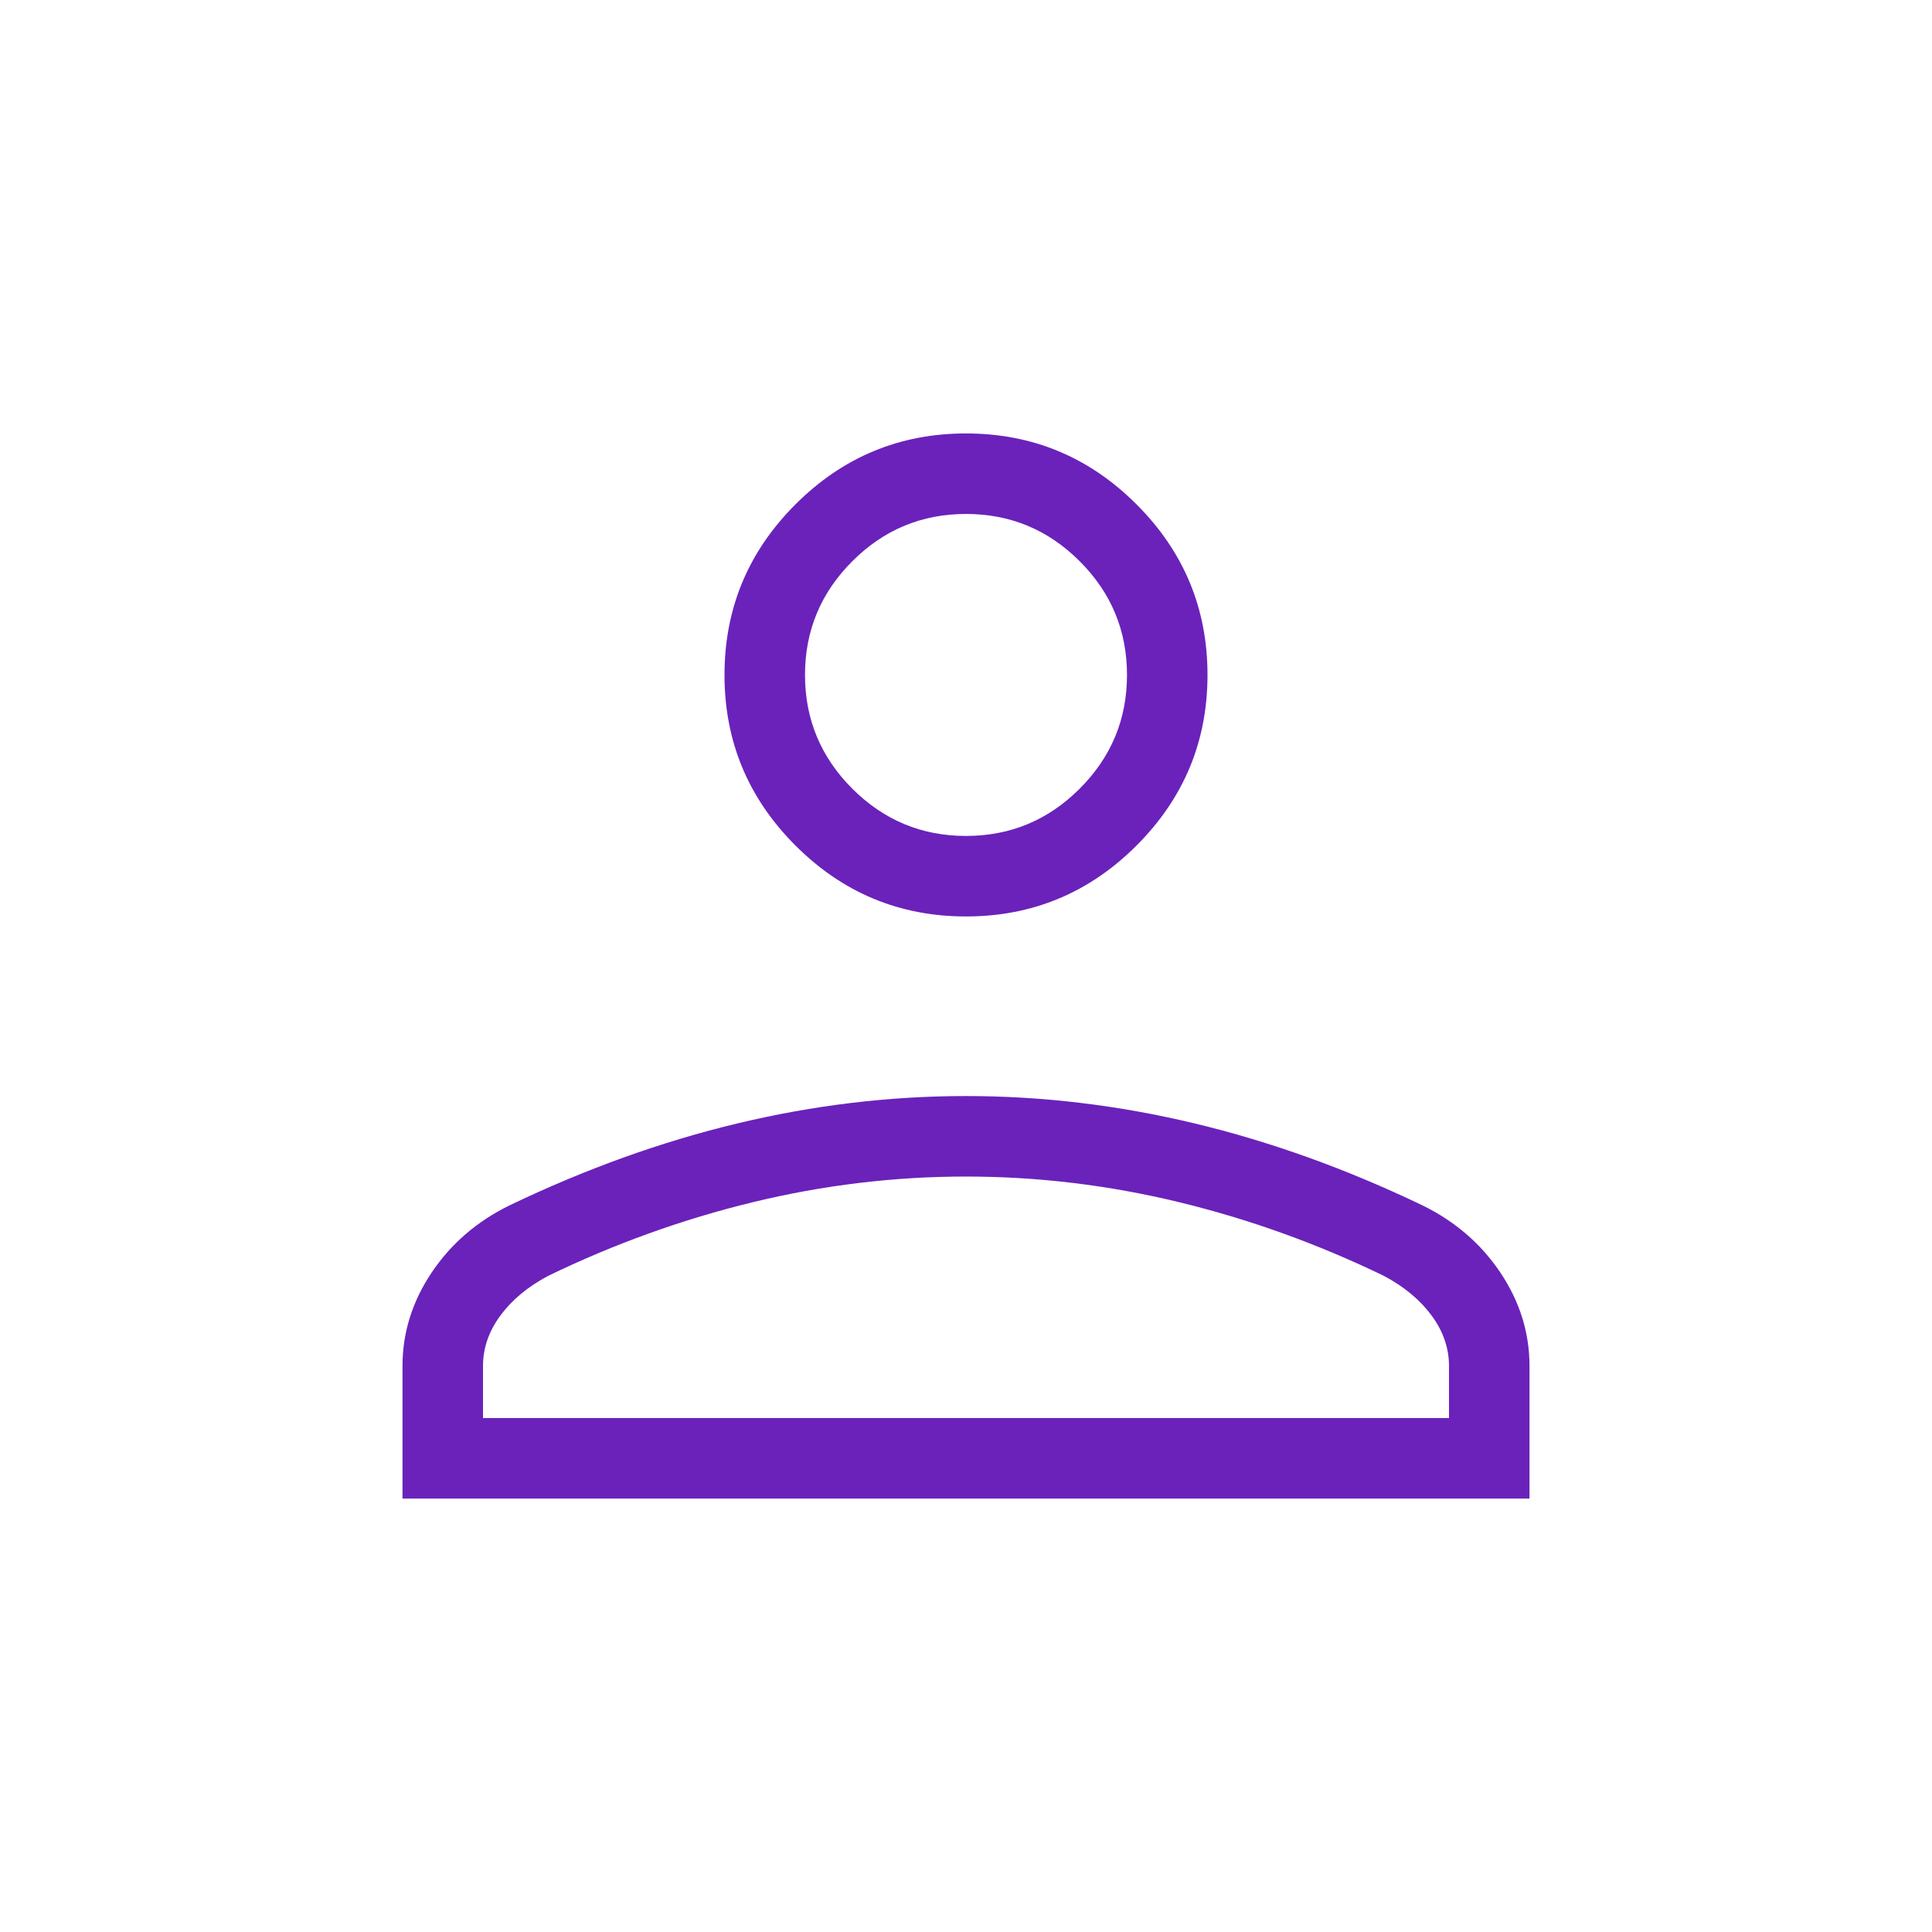 <svg width="960" height="960" viewBox="0 0 960 960" fill="none" xmlns="http://www.w3.org/2000/svg">
<path d="M480 455.379C447 455.379 418.75 443.629 395.25 420.129C371.75 396.629 360 368.379 360 335.379C360 302.379 371.75 274.129 395.25 250.629C418.75 227.129 447 215.379 480 215.379C513 215.379 541.25 227.129 564.75 250.629C588.25 274.129 600 302.379 600 335.379C600 368.379 588.25 396.629 564.75 420.129C541.25 443.629 513 455.379 480 455.379ZM200 744.619V678.769C200 662.256 204.807 646.806 214.42 632.419C224.04 618.039 236.977 606.872 253.23 598.919C290.977 580.819 328.747 567.242 366.54 558.189C404.333 549.142 442.153 544.619 480 544.619C517.847 544.619 555.667 549.142 593.46 558.189C631.253 567.242 669.023 580.819 706.77 598.919C723.023 606.872 735.96 618.039 745.58 632.419C755.193 646.806 760 662.256 760 678.769V744.619H200ZM240 704.619H720V678.769C720 669.896 717.14 661.562 711.42 653.769C705.707 645.976 697.797 639.386 687.69 633.999C654.77 618.052 620.827 605.836 585.86 597.349C550.893 588.862 515.607 584.619 480 584.619C444.393 584.619 409.107 588.862 374.14 597.349C339.173 605.836 305.23 618.052 272.31 633.999C262.203 639.386 254.293 645.976 248.58 653.769C242.86 661.562 240 669.896 240 678.769V704.619ZM480 415.379C502 415.379 520.833 407.546 536.5 391.879C552.167 376.212 560 357.379 560 335.379C560 313.379 552.167 294.546 536.5 278.879C520.833 263.212 502 255.379 480 255.379C458 255.379 439.167 263.212 423.5 278.879C407.833 294.546 400 313.379 400 335.379C400 357.379 407.833 376.212 423.5 391.879C439.167 407.546 458 415.379 480 415.379Z" fill="#6A22BB"/>
</svg>
